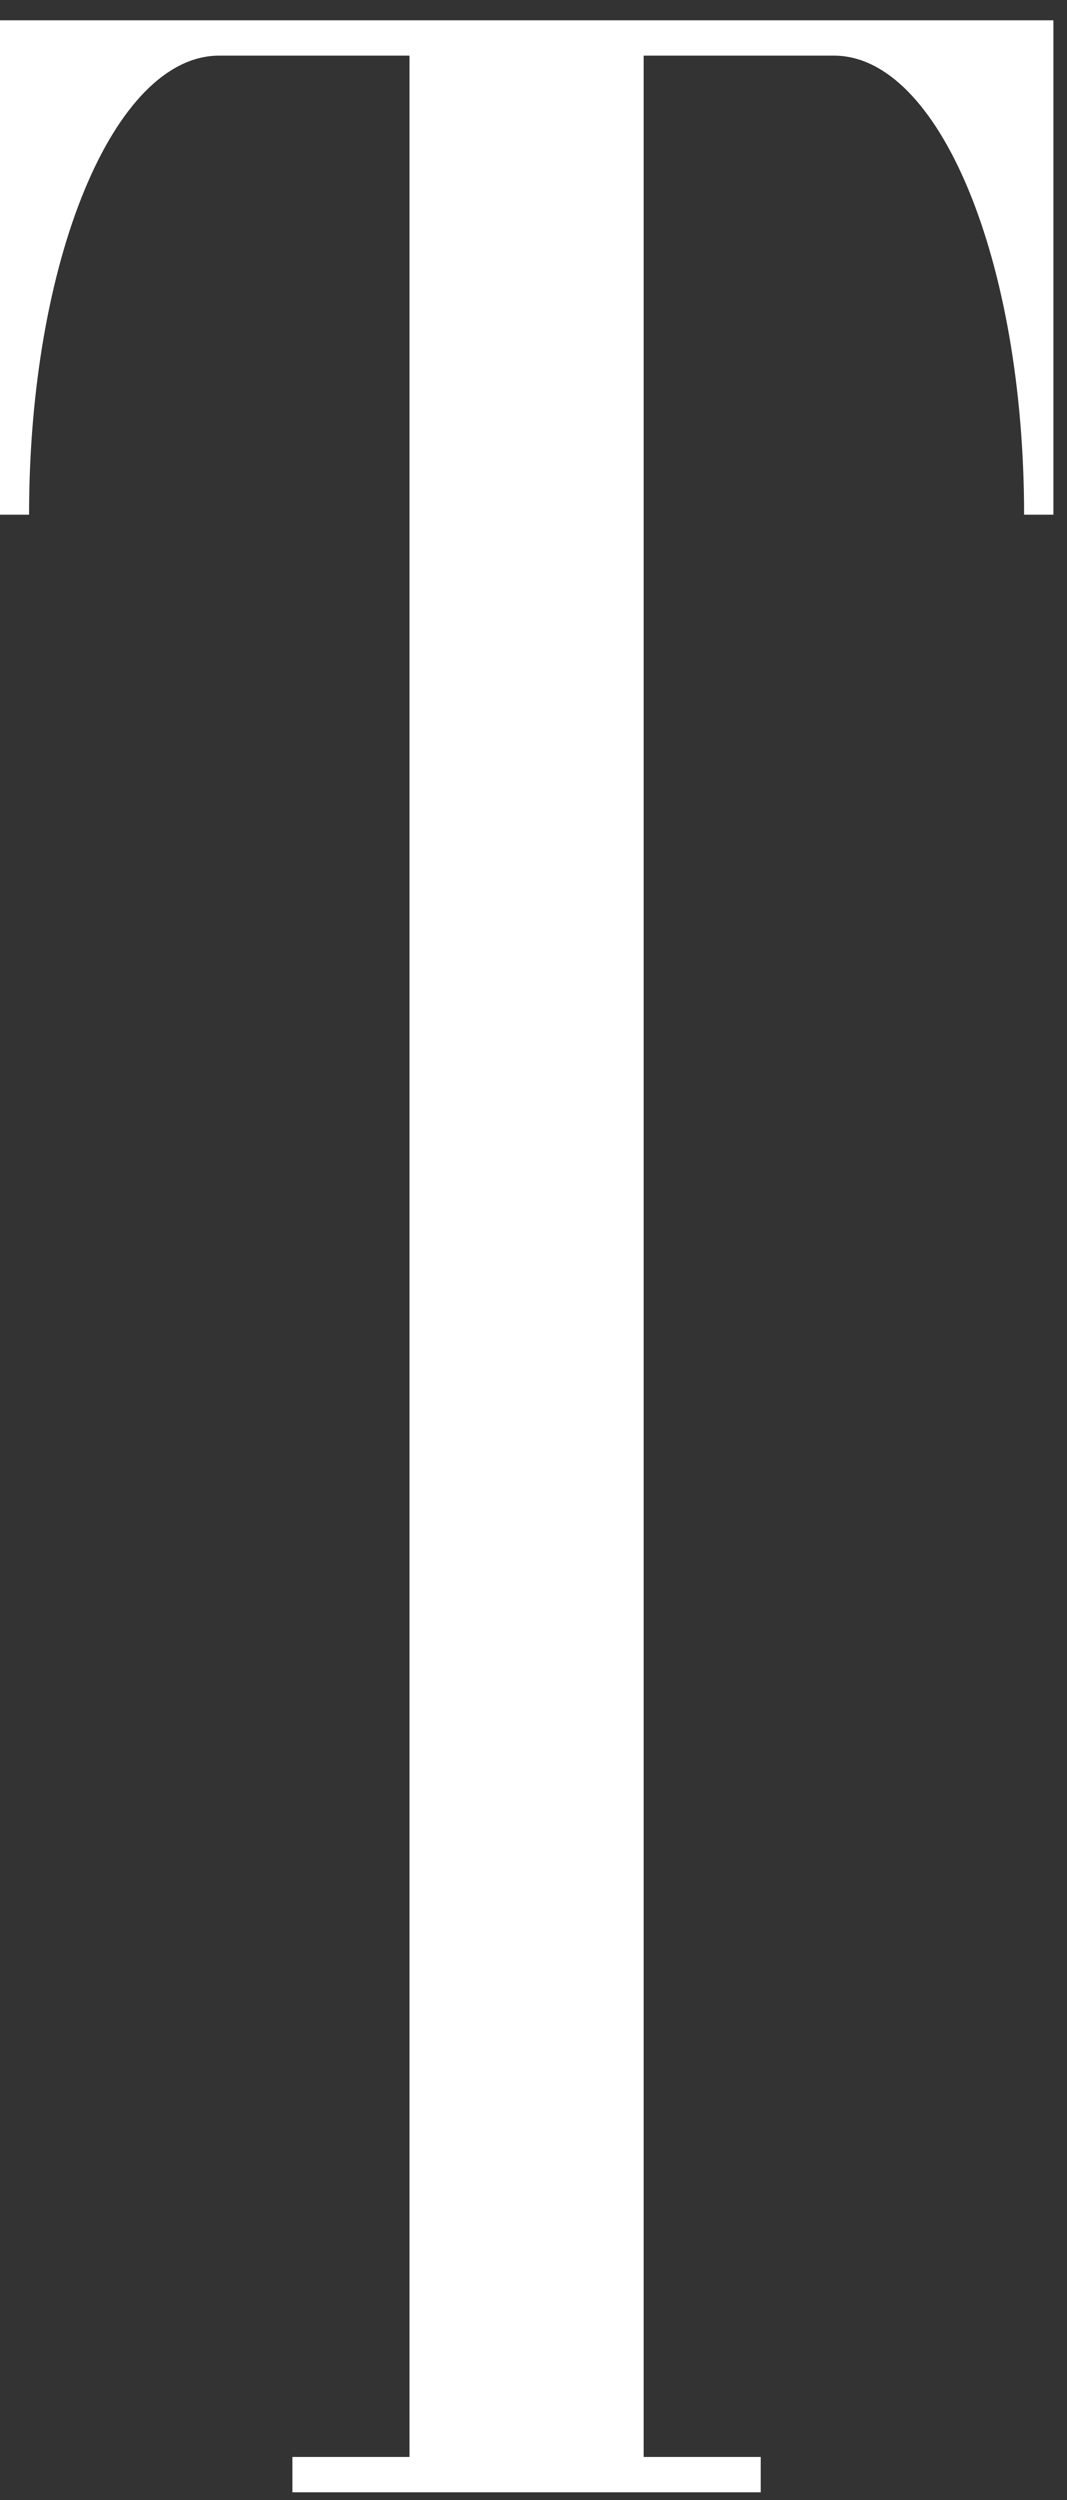 <svg width="38" height="89" viewBox="0 0 38 89" fill="none" xmlns="http://www.w3.org/2000/svg">
<rect x="0" y="0" width="38" height="89" fill="#333333" stroke="none"/>
<path id="Vector" d="M37.516 0.722V18.322H36.472C36.472 9.269 33.451 1.98 29.697 1.98H22.923V87.464H27.092V88.722H10.414V87.464H14.584V1.98H7.809C4.055 1.98 1.035 9.269 1.035 18.322H-0.006V0.722H37.516Z" fill="white"/>
</svg>
